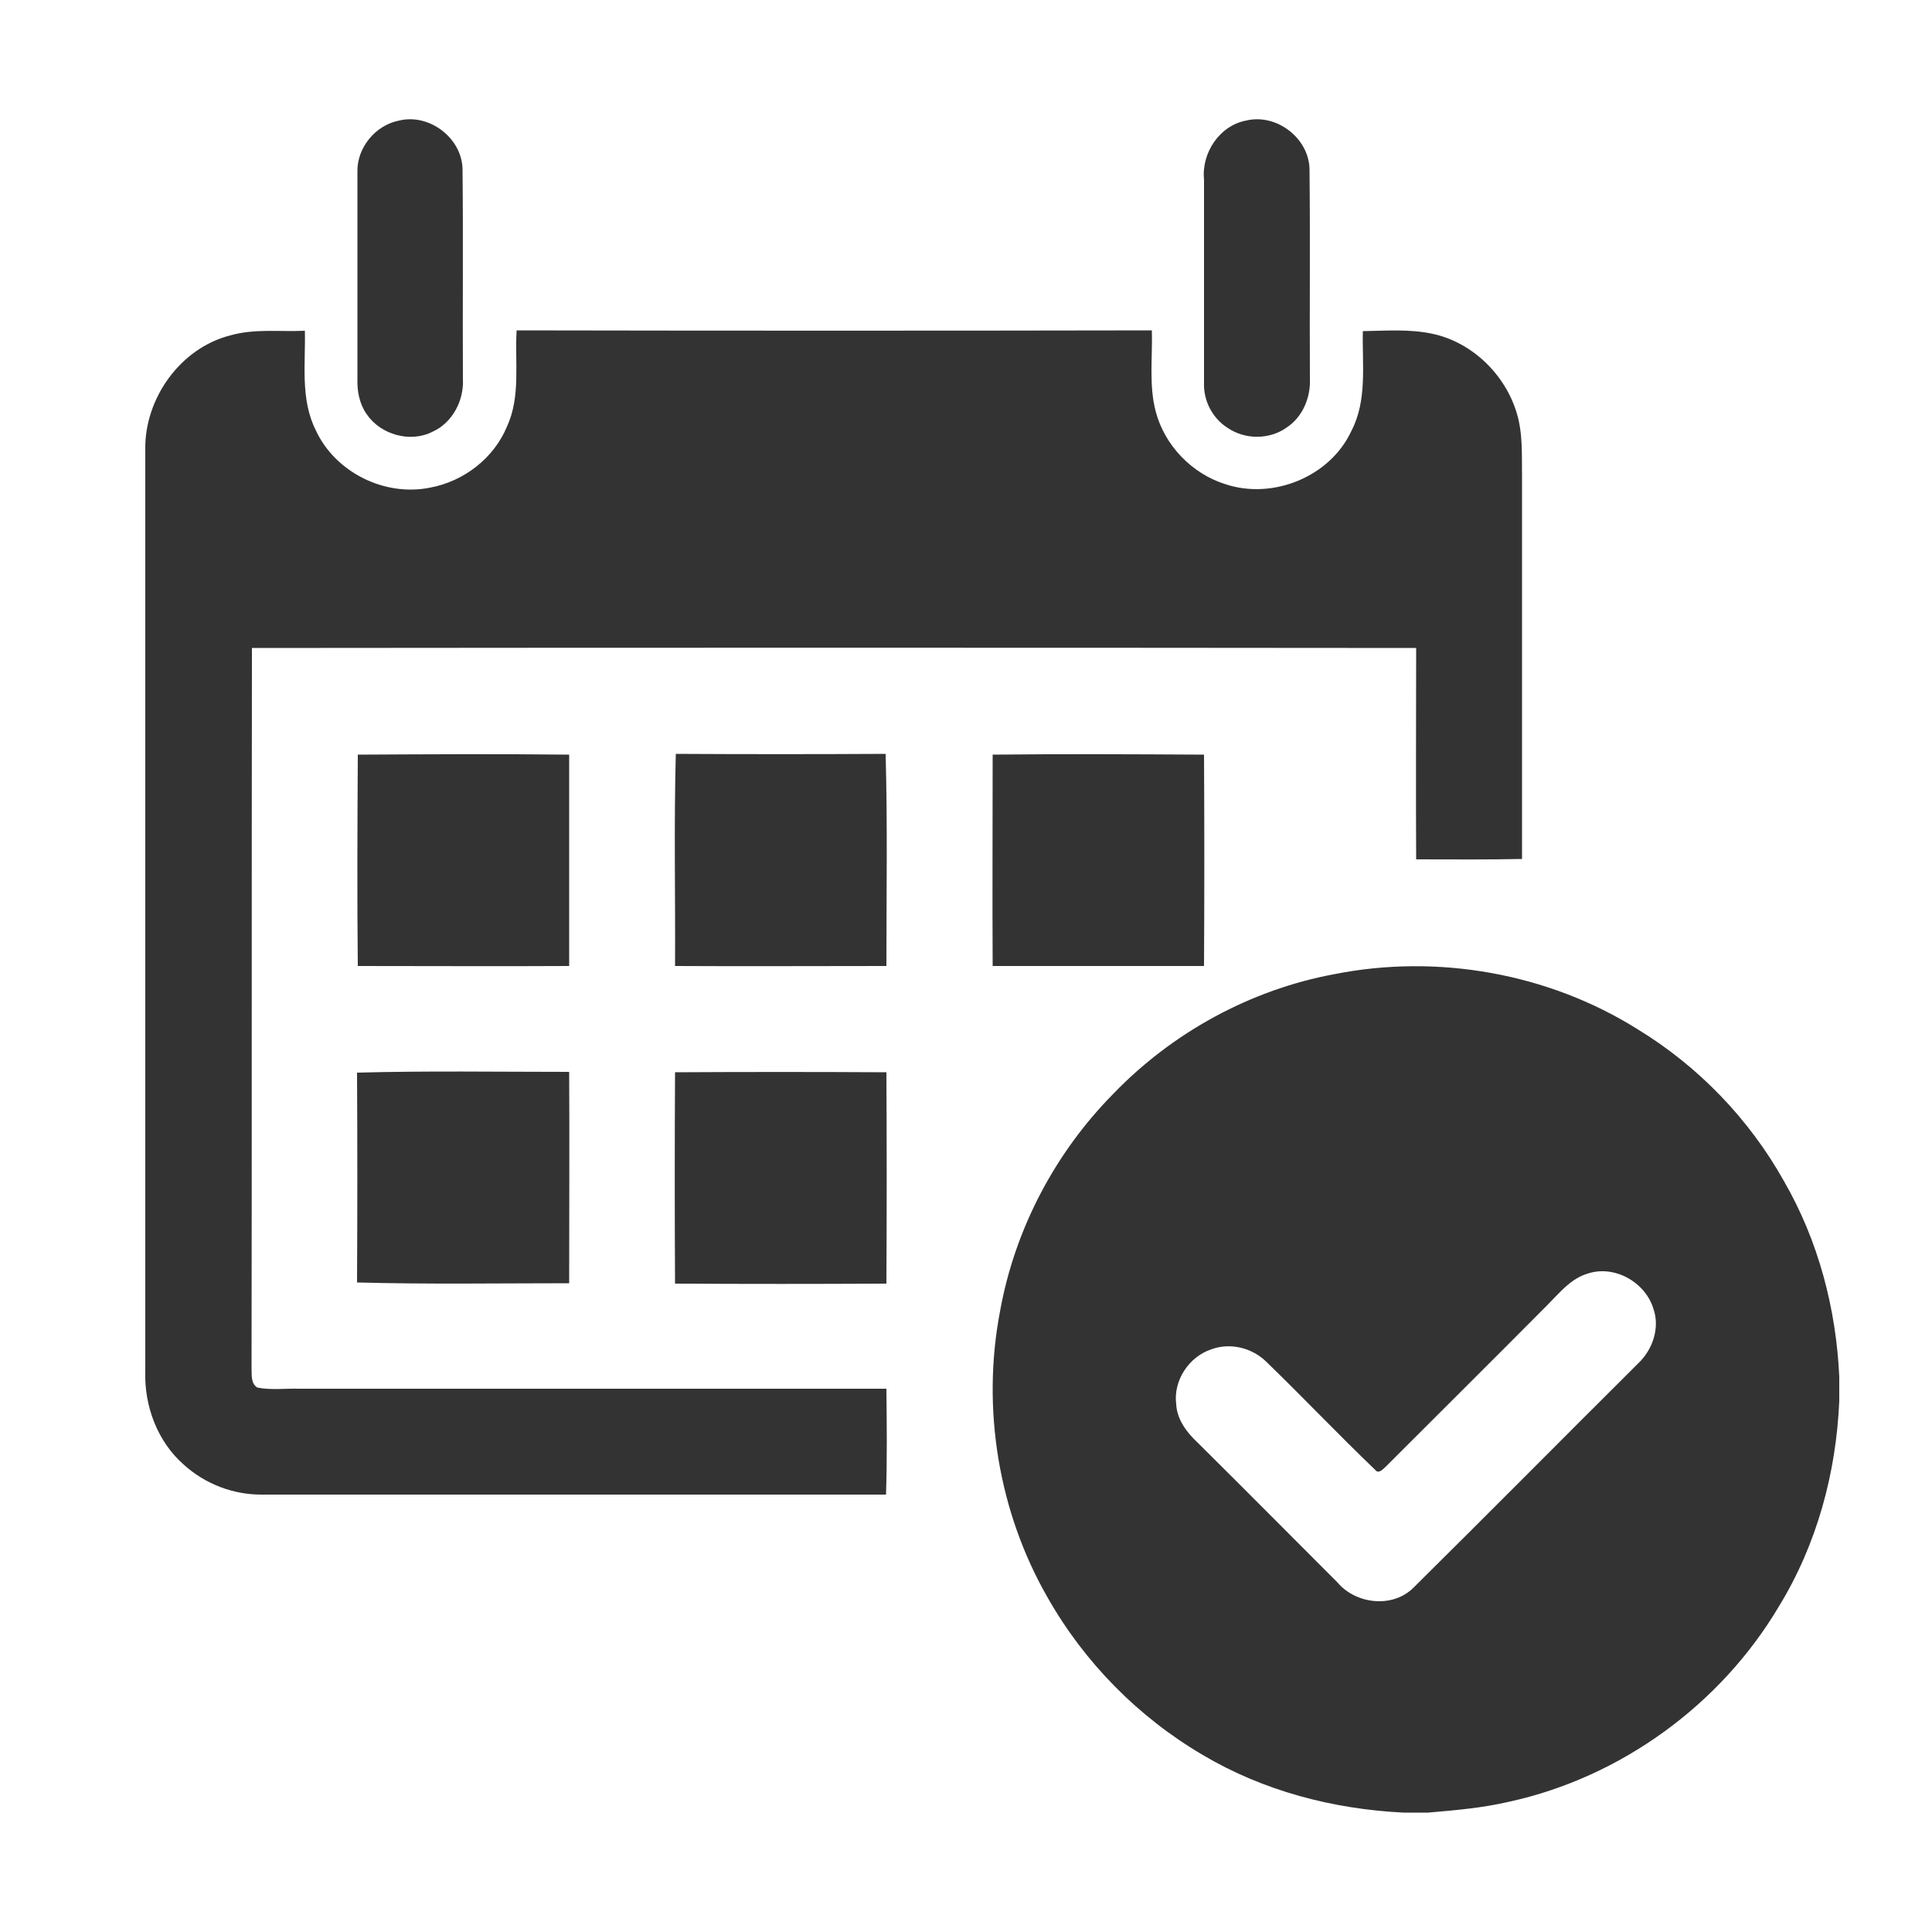 <svg xmlns="http://www.w3.org/2000/svg" xmlns:xlink="http://www.w3.org/1999/xlink" id="Layer_1" x="0px" y="0px" viewBox="0 0 50 50" style="enable-background:new 0 0 50 50;" xml:space="preserve"><style type="text/css">	.st0{fill:#333333;}</style><g>	<path class="st0" d="M10.33,3.12c0.78-0.19,1.62,0.45,1.64,1.25c0.02,1.81,0,3.62,0.01,5.44c0.03,0.55-0.27,1.13-0.78,1.36  c-0.58,0.3-1.35,0.08-1.71-0.45C9.3,10.45,9.24,10.12,9.25,9.8c0-1.78,0-3.56,0-5.34C9.23,3.83,9.71,3.24,10.33,3.12z"></path>	<path class="st0" d="M32.25,3.12c0.78-0.19,1.62,0.45,1.64,1.25c0.02,1.81,0,3.63,0.01,5.44c0.02,0.48-0.19,0.99-0.61,1.26  c-0.44,0.31-1.06,0.31-1.51,0.01c-0.4-0.25-0.64-0.71-0.62-1.18c0-1.75,0-3.5,0-5.25C31.09,3.96,31.56,3.25,32.25,3.12z"></path>	<path class="st0" d="M5.96,8.68c0.63-0.18,1.28-0.09,1.93-0.12c0.02,0.86-0.12,1.77,0.28,2.57c0.5,1.09,1.78,1.73,2.96,1.49  c0.87-0.16,1.65-0.76,1.99-1.58c0.36-0.78,0.2-1.66,0.25-2.49c5.48,0.01,10.96,0.01,16.44,0c0.02,0.7-0.08,1.42,0.1,2.1  c0.23,0.88,0.94,1.61,1.8,1.88c1.23,0.41,2.71-0.19,3.26-1.37c0.42-0.8,0.28-1.72,0.3-2.59c0.6-0.01,1.21-0.06,1.81,0.07  c1.02,0.22,1.87,1.05,2.17,2.04c0.17,0.55,0.13,1.13,0.14,1.69c0,3.29,0,6.58,0,9.86c-0.91,0.02-1.83,0.01-2.74,0.01  c-0.01-1.82,0-3.64,0-5.47c-10.04-0.01-20.09-0.01-30.13,0c-0.01,6.21,0,12.41-0.01,18.62c0.01,0.17-0.03,0.41,0.15,0.52  c0.35,0.07,0.72,0.02,1.07,0.03c5.07,0,10.14,0,15.21,0c0.01,0.91,0.02,1.83-0.01,2.74c-5.38,0-10.75,0-16.13,0  c-0.75,0.01-1.49-0.27-2.05-0.78c-0.68-0.6-1.02-1.52-0.99-2.42c0-7.95,0-15.9,0-23.85C3.74,10.32,4.66,9.01,5.96,8.68z"></path>	<path class="st0" d="M17.49,19.51c1.81,0.01,3.62,0.01,5.43,0c0.05,1.83,0.02,3.66,0.02,5.49c-1.82,0-3.64,0.01-5.47,0  C17.48,23.17,17.44,21.34,17.49,19.51z"></path>	<path class="st0" d="M9.26,19.53c1.82-0.01,3.65-0.02,5.47,0c0,1.82,0,3.64,0,5.47c-1.82,0.01-3.64,0-5.47,0  C9.24,23.18,9.25,21.35,9.26,19.53z"></path>	<path class="st0" d="M25.69,19.53c1.82-0.02,3.65-0.01,5.47,0c0.01,1.82,0.01,3.65,0,5.47c-1.82,0-3.64,0-5.47,0  C25.68,23.17,25.69,21.35,25.69,19.53z"></path>	<g>		<path class="st0" d="M46.17,30.57c-0.9-1.61-2.22-2.98-3.8-3.94c-2.3-1.44-5.16-1.95-7.83-1.42c-2.17,0.4-4.2,1.51-5.73,3.1   c-1.51,1.53-2.55,3.51-2.93,5.63c-0.48,2.51-0.04,5.19,1.23,7.4c0.95,1.68,2.35,3.1,4.02,4.08c1.57,0.93,3.37,1.4,5.19,1.49h0.64   c0.7-0.06,1.4-0.12,2.09-0.28c2.89-0.63,5.48-2.51,6.99-5.06c0.98-1.6,1.48-3.45,1.56-5.31v-0.63   C47.52,33.87,47.06,32.11,46.17,30.57z M42.4,35.28c-1.94,1.93-3.86,3.87-5.81,5.8c-0.54,0.55-1.5,0.44-1.98-0.13   c-1.2-1.2-2.4-2.41-3.6-3.6c-0.28-0.26-0.55-0.6-0.57-1.01c-0.08-0.61,0.33-1.23,0.91-1.42c0.49-0.18,1.05-0.04,1.42,0.32   c0.95,0.92,1.86,1.88,2.82,2.8c0.09,0.12,0.21-0.03,0.27-0.08c1.4-1.4,2.8-2.79,4.19-4.19c0.31-0.31,0.6-0.68,1.04-0.81   c0.69-0.23,1.49,0.22,1.7,0.91C42.96,34.35,42.78,34.92,42.4,35.28z"></path>	</g>	<path class="st0" d="M9.24,27.76c1.83-0.05,3.66-0.02,5.49-0.02c0.01,1.82,0,3.64,0,5.47c-1.83,0-3.66,0.03-5.49-0.02  C9.25,31.38,9.25,29.57,9.24,27.76z"></path>	<path class="st0" d="M17.47,27.75c1.82-0.01,3.64-0.01,5.47,0c0.01,1.82,0.01,3.64,0,5.47c-1.82,0.01-3.64,0.01-5.47,0  C17.46,31.39,17.46,29.57,17.47,27.75z"></path></g></svg>
